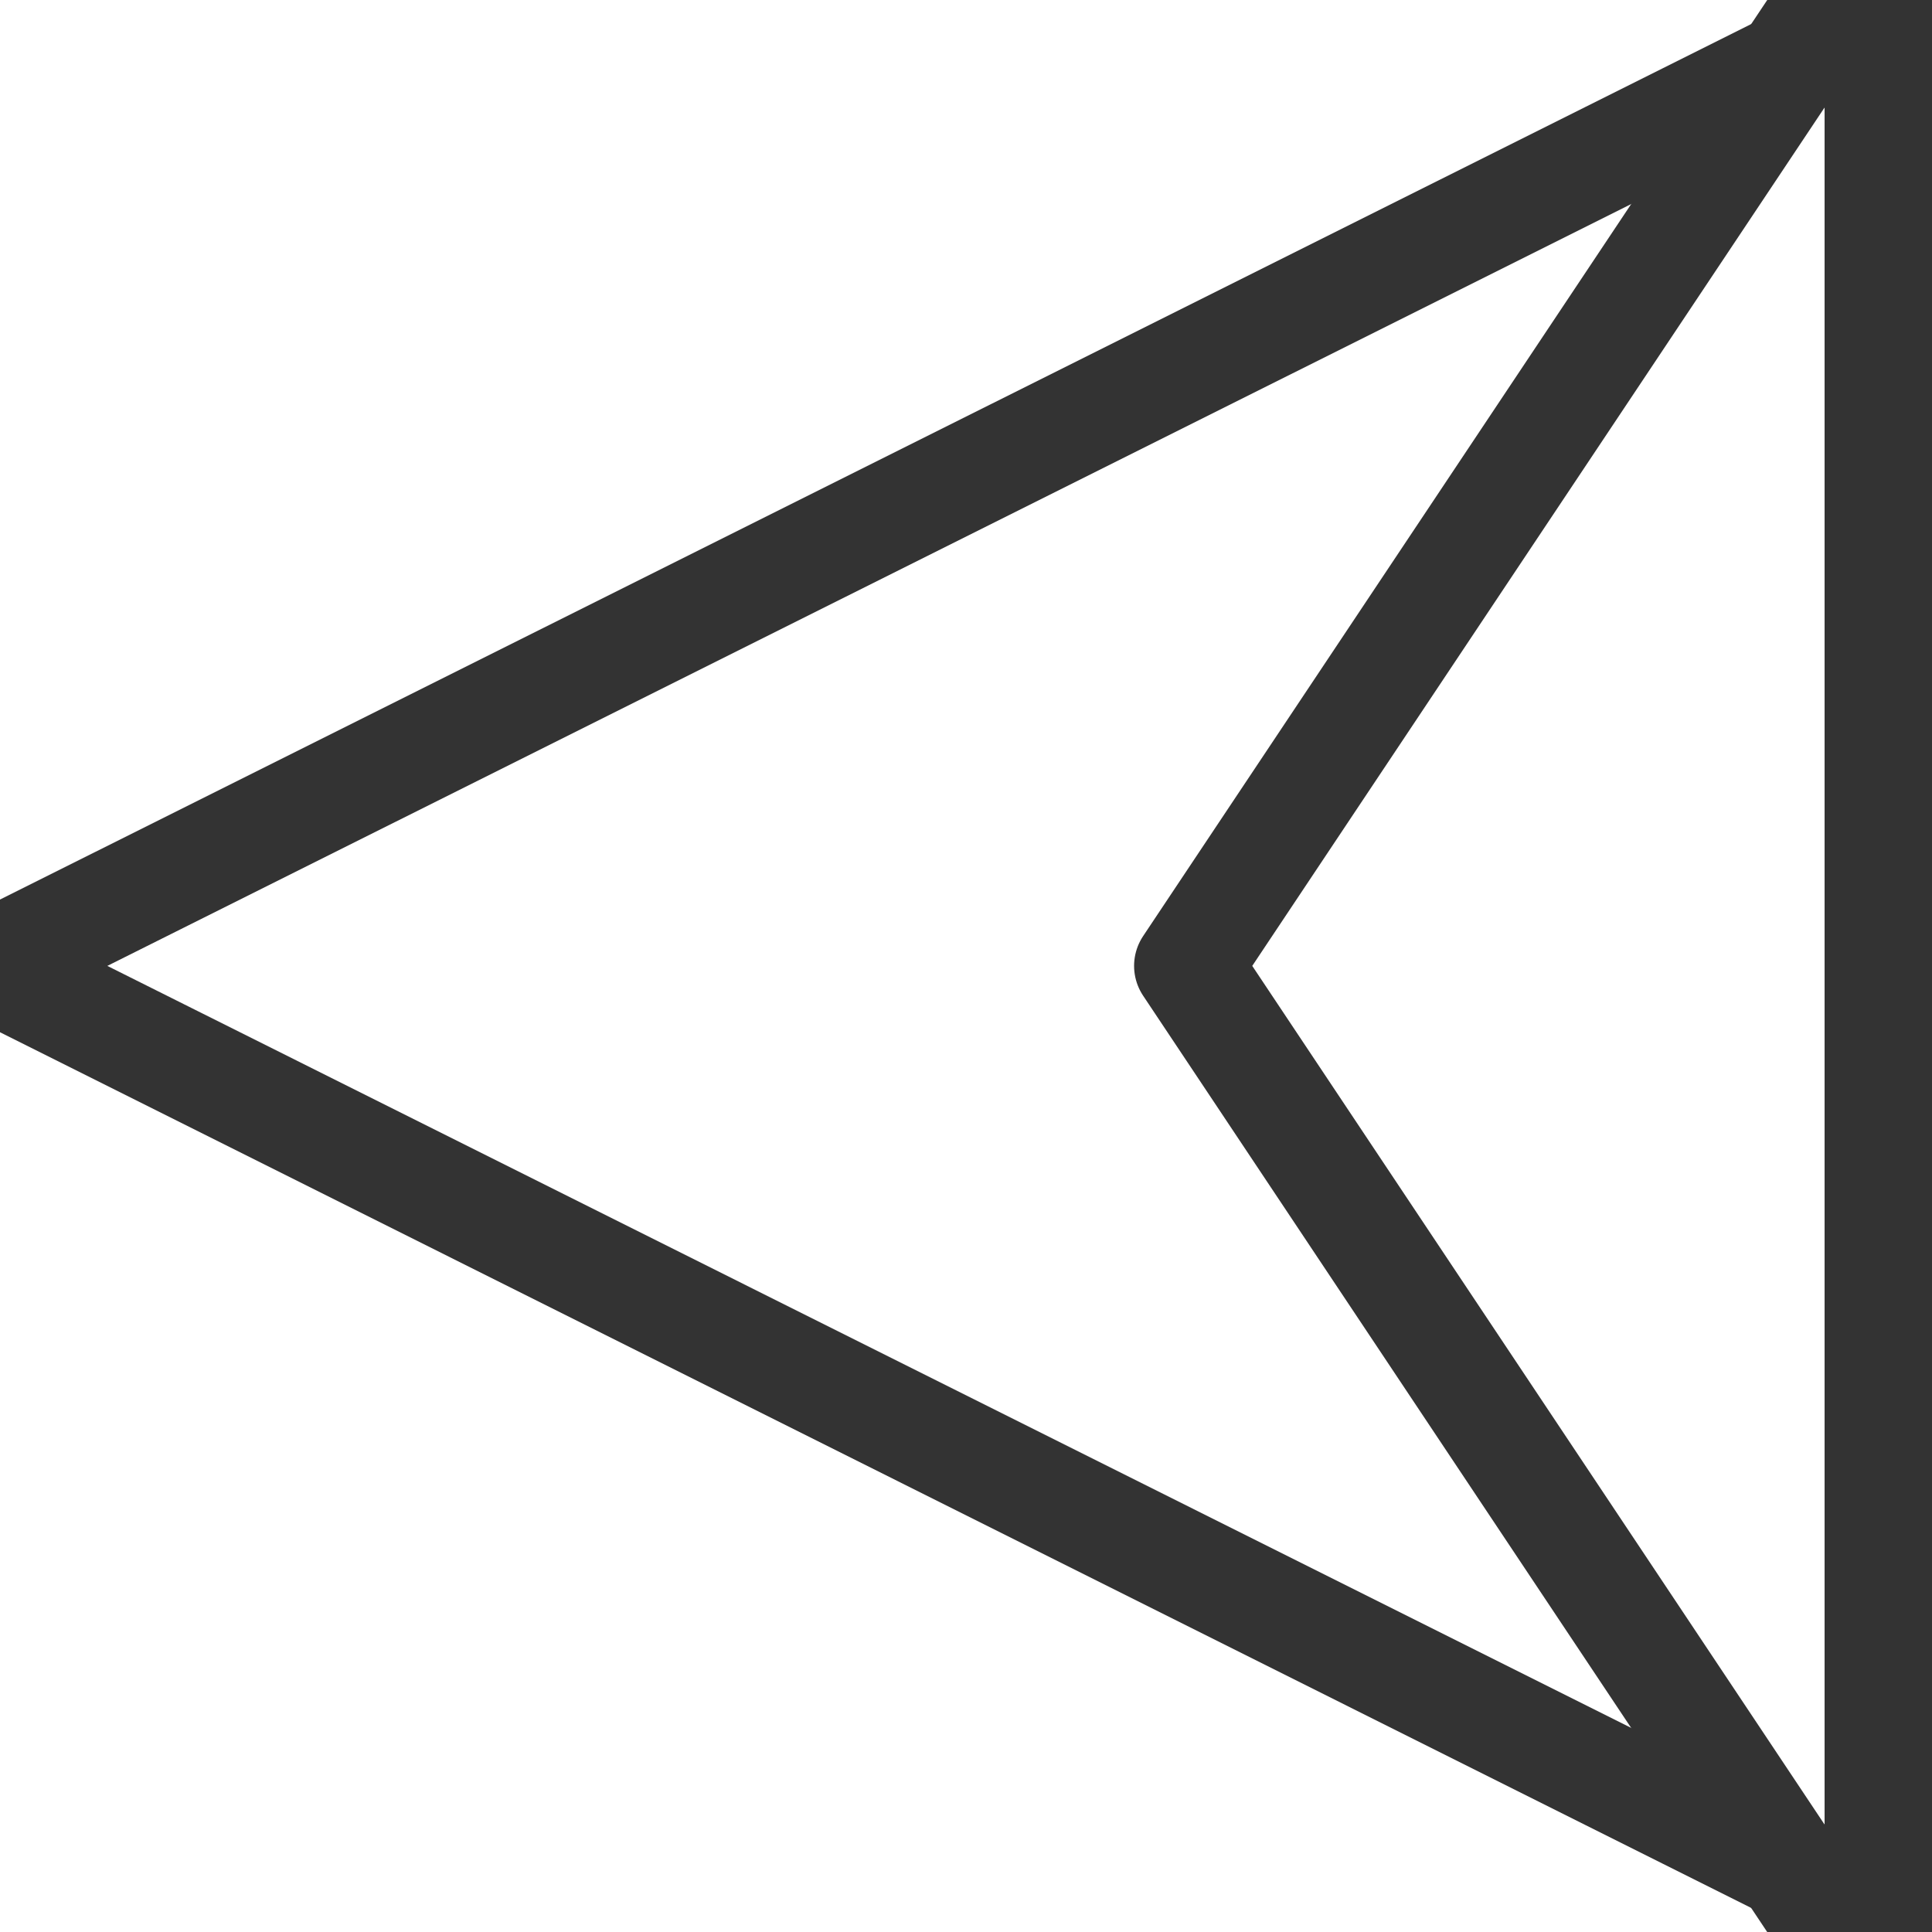<?xml version="1.0" encoding="UTF-8"?>
<svg width="18px" height="18px" viewBox="0 0 18 18" version="1.1" xmlns="http://www.w3.org/2000/svg" xmlns:xlink="http://www.w3.org/1999/xlink">
    <title>Arrow_Left</title>
    <g id="Symbols" stroke="none" stroke-width="1" fill="none" fill-rule="evenodd" stroke-linecap="round" stroke-linejoin="round">
        <g id="Wine_Template_375" transform="translate(-61, -1015)" stroke="#333333">
            <g id="Group" transform="translate(30, 896)">
                <g id="Group" transform="translate(32, 120)">
                    <path d="M16.5,-0.809 L16.5,16.809 L-1.118,7.999 L16.5,-0.809 Z" id="Stroke-3-Copy" transform="translate(8, 8) rotate(-360) translate(-8, -8) "></path>
                    <path d="M16.5,-1.651 L16.5,17.652 L10.066,7.999 L16.5,-1.651 Z" id="Stroke-5-Copy" transform="translate(13.333, 8) rotate(-360) translate(-13.333, -8) "></path>
                </g>
            </g>
        </g>
    </g>
</svg>